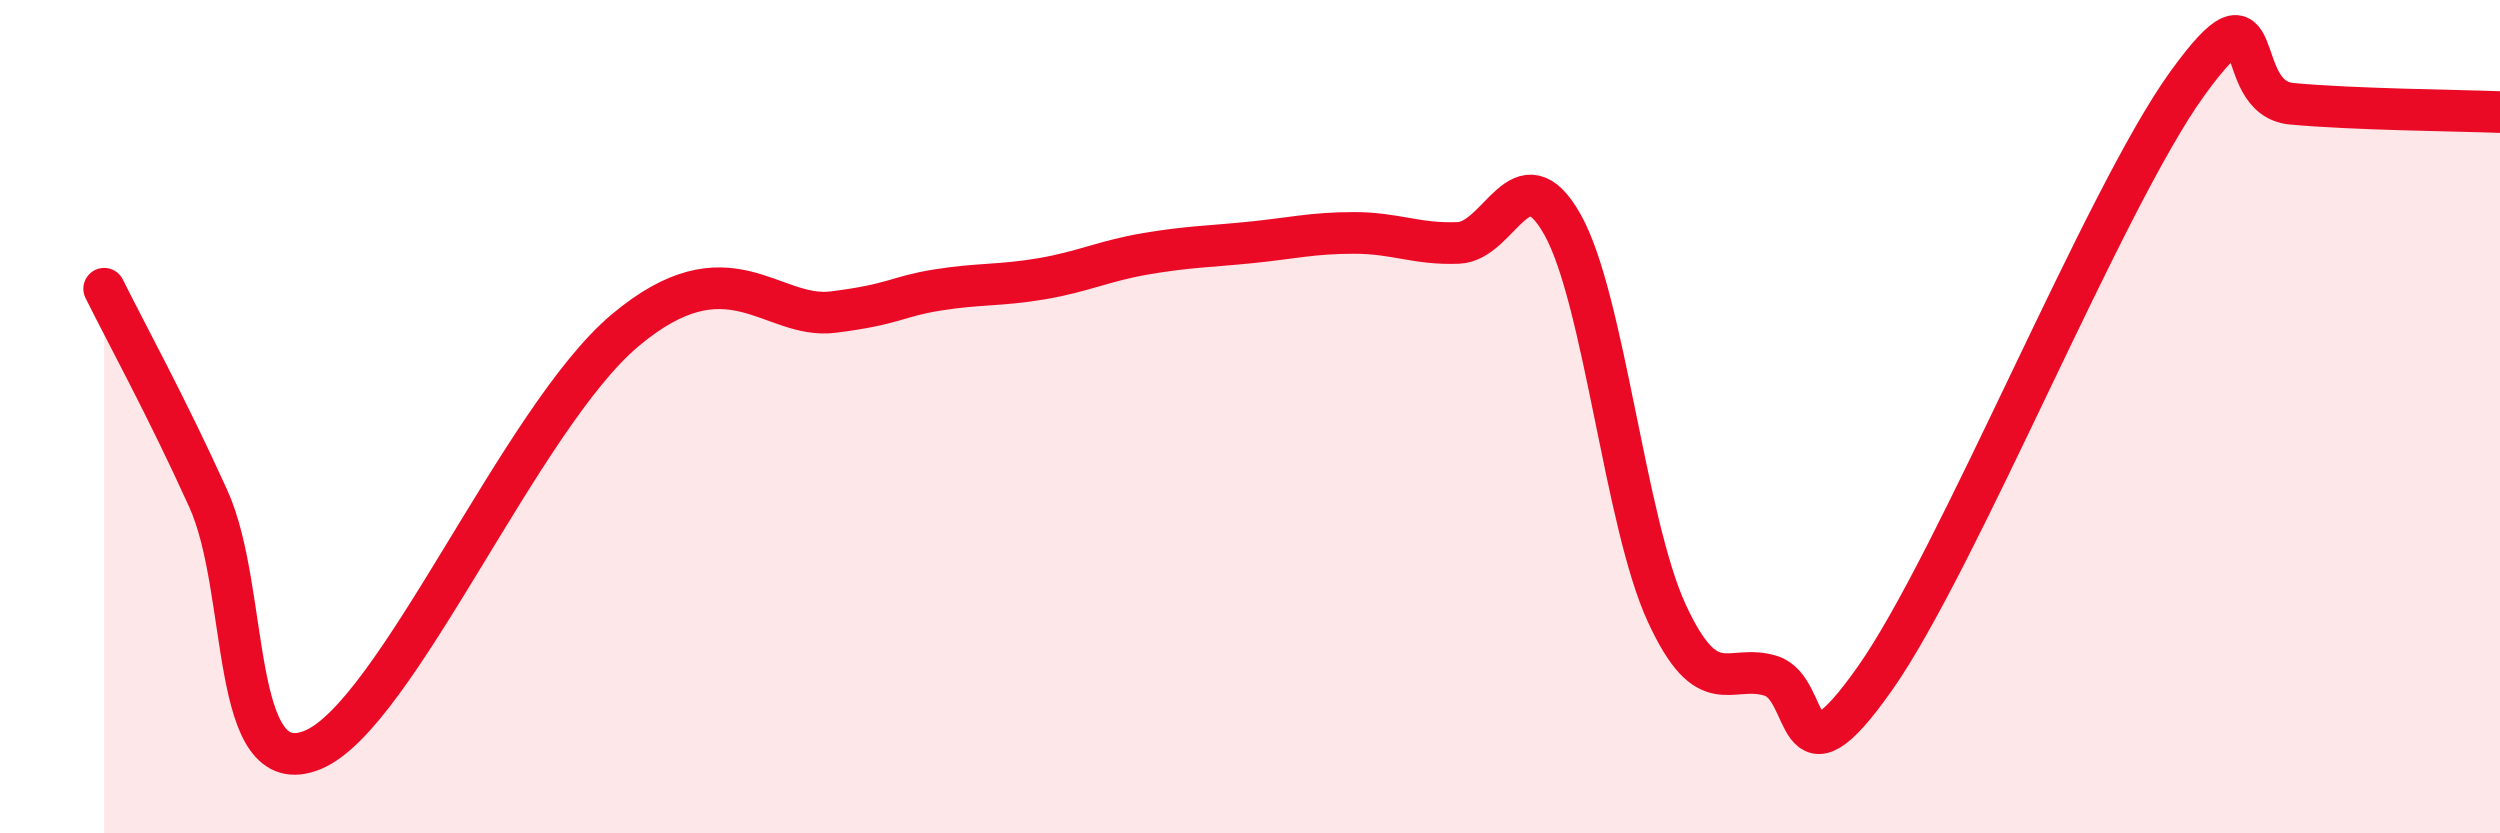 
    <svg width="60" height="20" viewBox="0 0 60 20" xmlns="http://www.w3.org/2000/svg">
      <path
        d="M 2.5,6.93 C 3,7.94 4,9.76 5,11.97 C 6,14.18 5.5,18.81 7.5,18 C 9.5,17.19 12.5,10.03 15,7.93 C 17.5,5.83 18.5,7.68 20,7.49 C 21.5,7.3 21.5,7.12 22.5,6.96 C 23.5,6.8 24,6.86 25,6.69 C 26,6.52 26.5,6.26 27.5,6.09 C 28.5,5.92 29,5.92 30,5.82 C 31,5.72 31.5,5.59 32.5,5.59 C 33.5,5.59 34,5.87 35,5.83 C 36,5.79 36.5,3.61 37.5,5.39 C 38.5,7.17 39,12.54 40,14.71 C 41,16.88 41.5,15.91 42.5,16.22 C 43.5,16.53 43,19.12 45,16.28 C 47,13.44 50.5,4.76 52.5,2 C 54.5,-0.76 53.5,2.35 55,2.49 C 56.5,2.63 59,2.65 60,2.69L60 20L2.5 20Z"
        fill="#EB0A25"
        opacity="0.1"
        stroke-linecap="round"
        stroke-linejoin="round"
      />
      <path
        d="M 2.5,6.93 C 3,7.94 4,9.76 5,11.97 C 6,14.18 5.5,18.81 7.5,18 C 9.5,17.19 12.5,10.03 15,7.93 C 17.5,5.83 18.5,7.68 20,7.49 C 21.5,7.3 21.5,7.12 22.5,6.96 C 23.5,6.8 24,6.86 25,6.69 C 26,6.52 26.5,6.26 27.5,6.09 C 28.5,5.92 29,5.92 30,5.82 C 31,5.72 31.5,5.59 32.5,5.59 C 33.5,5.59 34,5.87 35,5.83 C 36,5.79 36.5,3.61 37.5,5.39 C 38.5,7.17 39,12.54 40,14.71 C 41,16.88 41.5,15.91 42.5,16.22 C 43.5,16.53 43,19.12 45,16.28 C 47,13.44 50.5,4.76 52.5,2 C 54.5,-0.76 53.5,2.35 55,2.49 C 56.5,2.63 59,2.65 60,2.69"
        stroke="#EB0A25"
        stroke-width="1"
        fill="none"
        stroke-linecap="round"
        stroke-linejoin="round"
      />
    </svg>
  